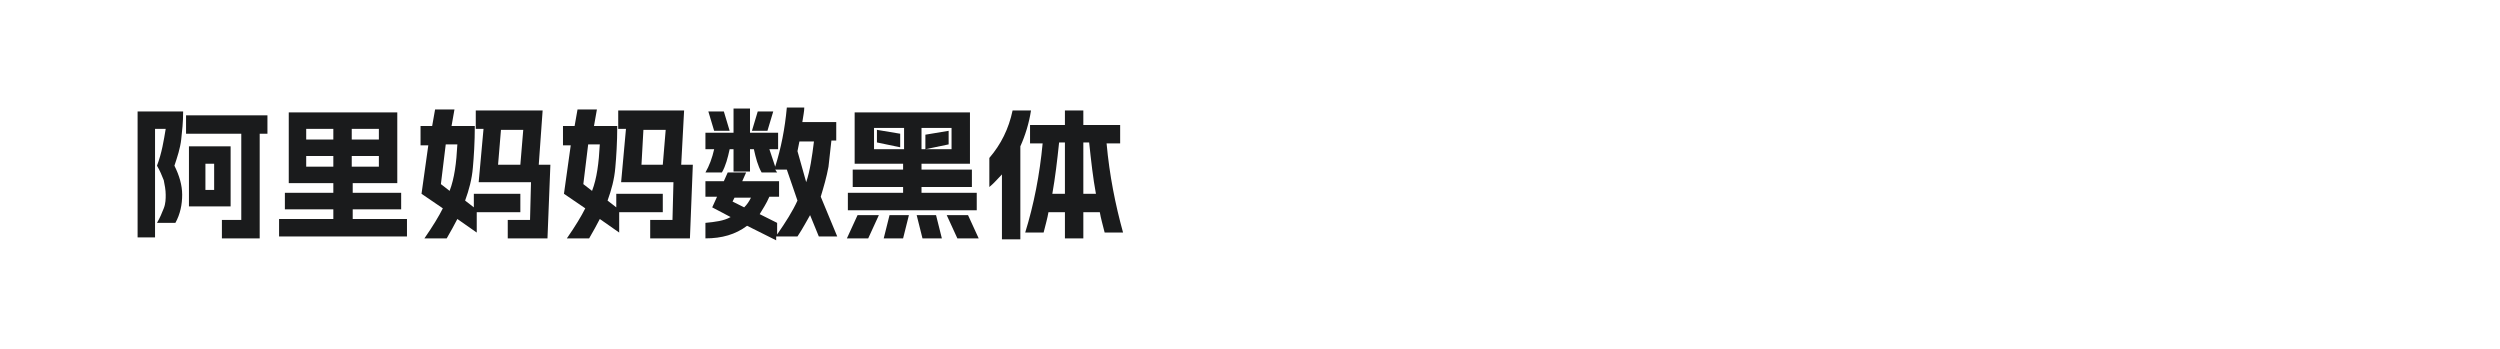 <?xml version="1.0" encoding="utf-8"?>
<!-- Generator: Adobe Illustrator 23.0.4, SVG Export Plug-In . SVG Version: 6.00 Build 0)  -->
<svg version="1.1" id="图层_1" xmlns="http://www.w3.org/2000/svg" xmlns:xlink="http://www.w3.org/1999/xlink" x="0px" y="0px"
	 width="258px" height="36px" viewBox="0 0 258 36" style="enable-background:new 0 0 258 36;" xml:space="preserve">
<style type="text/css">
	.st0{fill:#1A1B1C;}
</style>
<g>
	<path class="st0" d="M18.9,11.5c0,1.1-0.1,2-0.2,2.9c-0.1,0.9-0.4,1.8-0.7,2.7c0.5,1,0.8,2,0.8,3c0,1-0.2,2-0.7,2.9h-1.9
		c0.3-0.5,0.5-1,0.7-1.5c0.2-0.5,0.2-1,0.2-1.4c0-0.5-0.1-1-0.2-1.5c-0.2-0.5-0.4-1-0.7-1.5c0.5-1.3,0.7-2.6,0.9-3.8H16v11.2h-1.8
		V11.5H18.9z M19.2,11.9h8.4v1.9h-0.8v10.8h-3.9v-1.9h2v-8.9h-5.7V11.9z M19.5,15.1h4.3v6.2h-4.3V15.1z M22.1,19.6v-2.7h-0.9v2.7
		H22.1z"/>
	<path class="st0" d="M41,11.6v7.3h-4.6v1h5v1.7h-5v1H42v1.8H28.8v-1.8h5.6v-1h-5v-1.7h5v-1h-4.6v-7.3H41z M34.4,14.4v-1.1h-2.8v1.1
		H34.4z M34.4,17.2v-1.1h-2.8v1.1H34.4z M39.1,14.4v-1.1h-2.8v1.1H39.1z M39.1,17.2v-1.1h-2.8v1.1H39.1z"/>
	<path class="st0" d="M43.5,13h1.1l0.3-1.7h2L46.6,13H49c0,1.7-0.1,3.2-0.2,4.3c-0.1,1.2-0.4,2.3-0.8,3.4l0.9,0.7V20h4.8v1.9h-4.5
		V24l-2-1.4c-0.3,0.6-0.7,1.3-1.1,2h-2.3c0.9-1.3,1.5-2.3,1.9-3.1l-2.2-1.5l0.7-5h-0.8V13z M46.4,19.7c0.5-1.3,0.7-2.9,0.8-4.8H46
		L45.5,19L46.4,19.7z M52.4,22.7h2.3l0.1-3.9h-5.4l0.5-5.5h-0.8v-1.9H56L55.6,17h1.2l-0.3,7.6h-4.1V22.7z M53.7,17l0.3-3.6h-2.3
		L51.4,17H53.7z"/>
	<path class="st0" d="M58.2,13h1.1l0.3-1.7h2L61.3,13h2.4c0,1.7-0.1,3.2-0.2,4.3c-0.1,1.2-0.4,2.3-0.8,3.4l0.9,0.7V20h4.8v1.9h-4.5
		V24l-2-1.4c-0.3,0.6-0.7,1.3-1.1,2h-2.3c0.9-1.3,1.5-2.3,1.9-3.1l-2.2-1.5l0.7-5h-0.8V13z M61.1,19.7c0.5-1.3,0.7-2.9,0.8-4.8h-1.2
		L60.2,19L61.1,19.7z M67.1,22.7h2.3l0.1-3.9h-5.4l0.5-5.5h-0.8v-1.9h6.8L70.3,17h1.2l-0.3,7.6h-4.1V22.7z M68.4,17l0.3-3.6h-2.3
		L66.2,17H68.4z"/>
	<path class="st0" d="M75.4,22.4l-1.9-1l0.5-1.1h-1.2v-1.6h1.9l0.4-0.9h1.9l-0.4,0.9h3.8v1.6h-1c-0.3,0.7-0.7,1.3-1,1.8l1.8,0.9v1.2
		c0.9-1.3,1.6-2.4,2.1-3.5l-1.1-3.2H80l0.2,0.3h-1.6c-0.4-0.7-0.6-1.5-0.8-2.4h-0.4v2.3h-1.7v-2.3h-0.4c-0.2,0.9-0.4,1.7-0.8,2.4
		h-1.7c0.4-0.7,0.7-1.5,0.9-2.4h-0.9v-1.7h2.9v-2.5h1.7v2.5h2.9v1.7h-0.9c0.2,0.6,0.4,1.2,0.6,1.8c0.6-1.9,1-3.9,1.2-6.1h1.8
		c0,0.4-0.1,0.8-0.2,1.5h3.5v1.9h-0.5c-0.1,0.9-0.2,1.8-0.3,2.7c-0.2,1.1-0.5,2.1-0.8,3.1l1.7,4.1h-1.9l-0.9-2.2
		c-0.3,0.5-0.7,1.3-1.3,2.2h-2.2v0.4l-3-1.5c-1.2,0.9-2.6,1.3-4.3,1.3V23C73.8,22.9,74.7,22.8,75.4,22.4z M74.7,11.5l0.6,2h-1.6
		l-0.6-2H74.7z M76.8,21.4c0.3-0.3,0.5-0.6,0.7-1h-1.7l-0.2,0.4L76.8,21.4z M78.2,11.5h1.6l-0.6,2h-1.6L78.2,11.5z M83.2,18.8
		c0.4-1.2,0.6-2.6,0.8-4.2h-1.5l-0.2,1L83.2,18.8z"/>
	<path class="st0" d="M88.5,22.2h2.2l-1.1,2.4h-2.2L88.5,22.2z M100.1,11.6v5.3h-5v0.6h5.2v1.8h-5.2v0.6h5.7v1.8H87.5v-1.8h5.7v-0.6
		h-5.2v-1.8h5.2v-0.6h-5v-5.3H100.1z M93.3,15.4v-2.2h-3.1v2.2H93.3z M90.5,13.4l2.4,0.4v1.4l-2.4-0.5V13.4z M91.8,22.2h2l-0.6,2.4
		h-2L91.8,22.2z M96.6,22.2l0.6,2.4h-2l-0.6-2.4H96.6z M98.2,15.4v-2.2h-3.1v2.2H98.2z M95.5,13.9l2.4-0.4v1.4l-2.4,0.5V13.9z
		 M99.9,22.2l1.1,2.4h-2.2l-1.1-2.4H99.9z"/>
	<path class="st0" d="M104.5,11.4h1.9c-0.2,1.3-0.6,2.6-1.1,3.7v9.6h-1.9V18c-0.4,0.4-0.8,0.9-1.3,1.3v-3
		C103.3,14.9,104.1,13.3,104.5,11.4z M107.6,14.8h-1.3v-1.9h3.6v-1.5h1.9v1.5h3.8v1.9h-1.4c0.3,3.3,0.9,6.3,1.7,9.2H114
		c-0.2-0.8-0.4-1.5-0.5-2.1h-1.7v2.7h-1.9v-2.7h-1.7c-0.1,0.6-0.3,1.3-0.5,2.1h-1.9C106.7,21.1,107.3,18,107.6,14.8z M109.9,20v-5.3
		h-0.6c-0.2,1.9-0.4,3.6-0.7,5.3H109.9z M113.1,20c-0.3-1.6-0.5-3.4-0.7-5.3h-0.6V20H113.1z"/>
</g>
</svg>
